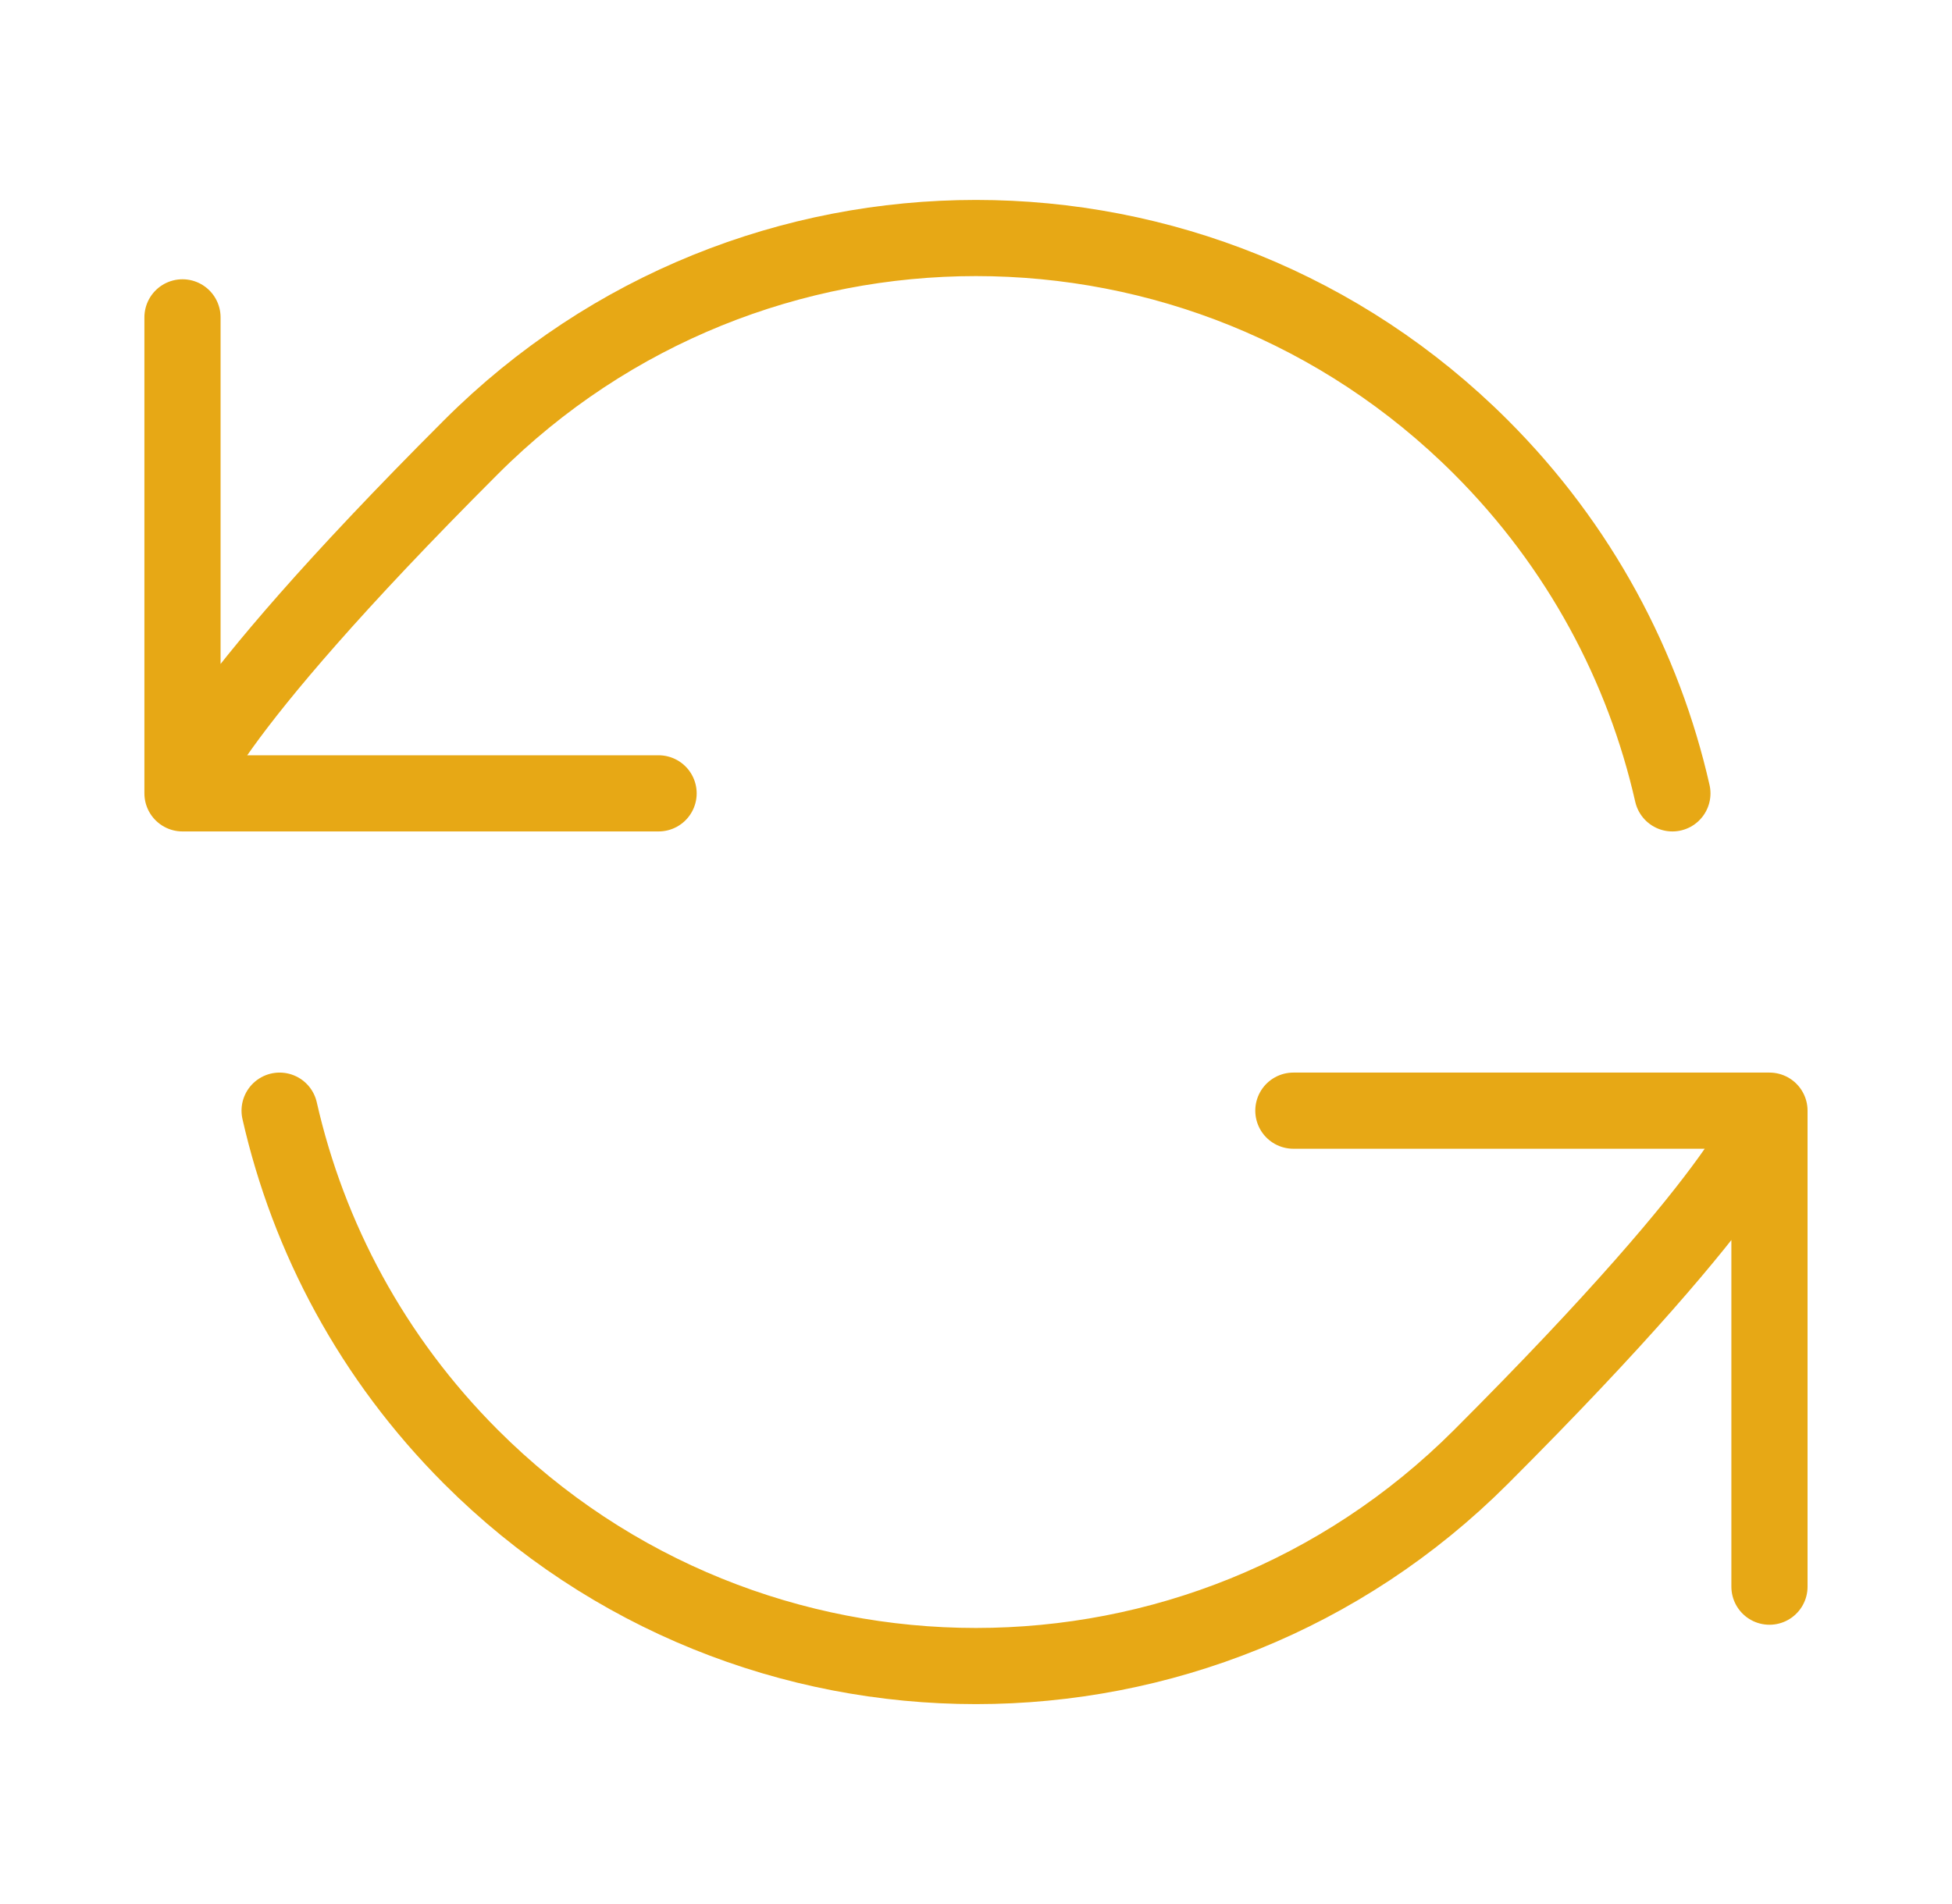<svg width="41" height="40" viewBox="0 0 41 40" fill="none" xmlns="http://www.w3.org/2000/svg">
<path d="M3.833 16.667C3.833 16.667 4.035 15.251 9.893 9.393C15.751 3.536 25.248 3.536 31.106 9.393C33.182 11.469 34.522 14.001 35.127 16.667M3.833 16.667V6.667M3.833 16.667H13.833M37.166 23.333C37.166 23.333 36.964 24.749 31.106 30.607C25.248 36.465 15.751 36.465 9.893 30.607C7.818 28.531 6.478 25.999 5.873 23.333M37.166 23.333V33.333M37.166 23.333H27.166" stroke="#E7A815" stroke-width="1.6" stroke-linecap="round" stroke-linejoin="round"/>
</svg>
